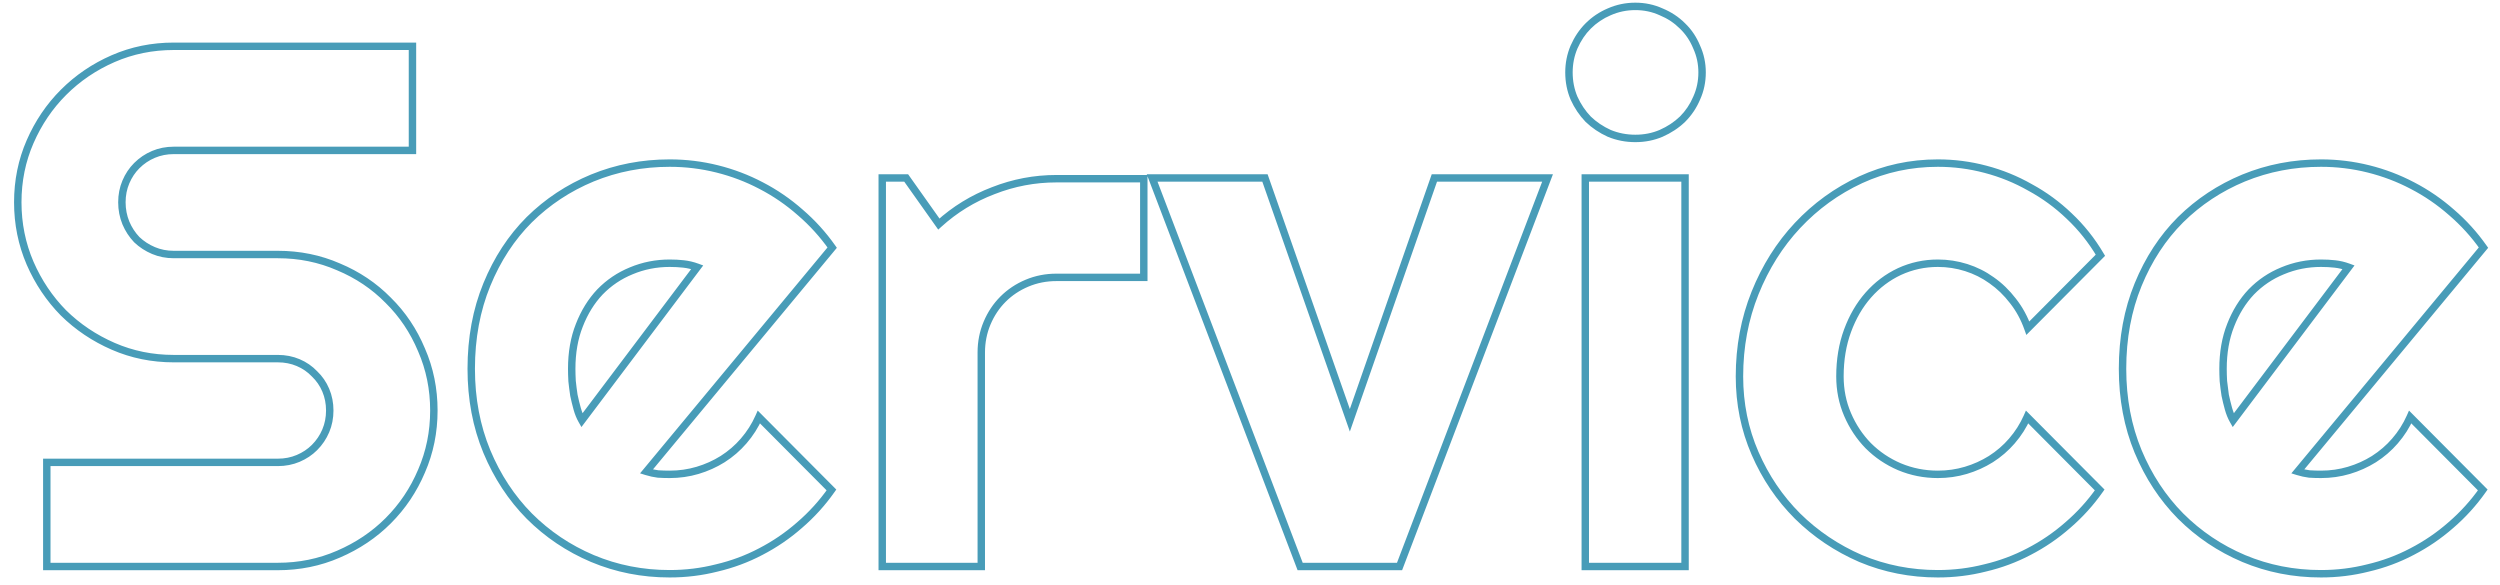 <svg width="1346" height="315" viewBox="0 0 1346 315" fill="none" xmlns="http://www.w3.org/2000/svg">
<path d="M16.211 76.289L14.377 75.49L16.211 76.289ZM34.18 49.727L32.766 48.312L34.18 49.727ZM222.07 24.922H224.07V22.922H222.07V24.922ZM222.07 80.977V82.977H224.07V80.977H222.07ZM67.773 120.039L65.921 120.794L65.926 120.806L65.931 120.818L67.773 120.039ZM73.633 129.023L72.183 130.401L72.218 130.438L72.255 130.473L73.633 129.023ZM182.227 143.672L181.427 145.505L181.441 145.511L181.456 145.517L182.227 143.672ZM208.984 161.641L207.558 163.043L207.57 163.055L207.582 163.067L208.984 161.641ZM226.953 188.398L225.108 189.169L225.114 189.184L225.12 189.198L226.953 188.398ZM226.953 253.633L225.12 252.834L225.115 252.844L225.111 252.854L226.953 253.633ZM208.984 280.391L210.399 281.805L208.984 280.391ZM182.227 298.359L181.436 296.522L181.427 296.526L182.227 298.359ZM25.195 305H23.195V307H25.195V305ZM25.195 248.945V246.945H23.195V248.945H25.195ZM169.336 240.938L167.922 239.523L169.336 240.938ZM169.336 201.289L167.886 202.667L167.921 202.704L167.958 202.739L169.336 201.289ZM34.18 168.477L32.753 169.879L32.765 169.891L32.778 169.903L34.18 168.477ZM16.211 141.719L14.374 142.509L14.377 142.518L16.211 141.719ZM11.57 108.906C11.57 97.58 13.732 86.981 18.044 77.088L14.377 75.49C9.836 85.91 7.57 97.056 7.57 108.906H11.57ZM18.044 77.088C22.375 67.153 28.225 58.509 35.594 51.141L32.766 48.312C25.03 56.048 18.901 65.113 14.377 75.49L18.044 77.088ZM35.594 51.141C43.096 43.639 51.805 37.725 61.737 33.396L60.138 29.729C49.757 34.254 40.628 40.45 32.766 48.312L35.594 51.141ZM61.737 33.396C71.629 29.084 82.228 26.922 93.555 26.922V22.922C81.704 22.922 70.558 25.187 60.138 29.729L61.737 33.396ZM93.555 26.922H222.07V22.922H93.555V26.922ZM220.07 24.922V80.977H224.07V24.922H220.07ZM222.07 78.977H93.555V82.977H222.07V78.977ZM93.555 78.977C89.398 78.977 85.485 79.74 81.838 81.283L83.397 84.967C86.52 83.645 89.899 82.977 93.555 82.977V78.977ZM81.838 81.283C78.215 82.816 75.004 84.98 72.219 87.766L75.047 90.594C77.469 88.171 80.249 86.299 83.397 84.967L81.838 81.283ZM72.219 87.766C69.553 90.431 67.459 93.579 65.931 97.189L69.615 98.748C70.953 95.588 72.764 92.877 75.047 90.594L72.219 87.766ZM65.931 97.189C64.388 100.837 63.625 104.749 63.625 108.906H67.625C67.625 105.251 68.294 101.872 69.615 98.748L65.931 97.189ZM63.625 108.906C63.625 113.064 64.388 117.031 65.921 120.794L69.626 119.284C68.294 116.015 67.625 112.561 67.625 108.906H63.625ZM65.931 120.818C67.455 124.42 69.539 127.618 72.183 130.401L75.083 127.646C72.778 125.22 70.956 122.429 69.615 119.26L65.931 120.818ZM72.255 130.473C75.038 133.117 78.236 135.201 81.838 136.725L83.397 133.041C80.227 131.7 77.436 129.878 75.01 127.573L72.255 130.473ZM81.838 136.725C85.485 138.268 89.398 139.031 93.555 139.031V135.031C89.899 135.031 86.52 134.362 83.397 133.041L81.838 136.725ZM93.555 139.031H149.609V135.031H93.555V139.031ZM149.609 139.031C160.936 139.031 171.535 141.193 181.427 145.505L183.026 141.838C172.606 137.296 161.46 135.031 149.609 135.031V139.031ZM181.456 145.517C191.505 149.715 200.199 155.557 207.558 163.043L210.411 160.239C202.665 152.36 193.521 146.222 182.997 141.826L181.456 145.517ZM207.582 163.067C215.068 170.426 220.91 179.12 225.108 189.169L228.799 187.628C224.403 177.104 218.265 167.96 210.386 160.214L207.582 163.067ZM225.12 189.198C229.432 199.09 231.594 209.689 231.594 221.016H235.594C235.594 209.165 233.329 198.019 228.787 187.599L225.12 189.198ZM231.594 221.016C231.594 232.342 229.432 242.941 225.12 252.834L228.787 254.432C233.329 244.012 235.594 232.866 235.594 221.016H231.594ZM225.111 252.854C220.913 262.776 215.068 271.479 207.57 278.976L210.399 281.805C218.266 273.938 224.399 264.802 228.795 254.412L225.111 252.854ZM207.57 278.976C200.206 286.341 191.501 292.19 181.436 296.522L183.017 300.196C193.525 295.674 202.659 289.545 210.399 281.805L207.57 278.976ZM181.427 296.526C171.535 300.838 160.936 303 149.609 303V307C161.46 307 172.606 304.735 183.026 300.193L181.427 296.526ZM149.609 303H25.195V307H149.609V303ZM27.195 305V248.945H23.195V305H27.195ZM25.195 250.945H149.609V246.945H25.195V250.945ZM149.609 250.945C153.766 250.945 157.679 250.182 161.326 248.639L159.768 244.955C156.644 246.276 153.265 246.945 149.609 246.945V250.945ZM161.326 248.639C164.937 247.111 168.085 245.017 170.75 242.352L167.922 239.523C165.639 241.806 162.928 243.618 159.768 244.955L161.326 248.639ZM170.75 242.352C173.536 239.566 175.7 236.355 177.233 232.732L173.549 231.174C172.217 234.322 170.344 237.101 167.922 239.523L170.75 242.352ZM177.233 232.732C178.776 229.085 179.539 225.173 179.539 221.016H175.539C175.539 224.671 174.87 228.05 173.549 231.174L177.233 232.732ZM179.539 221.016C179.539 216.859 178.776 212.946 177.233 209.299L173.549 210.857C174.87 213.981 175.539 217.36 175.539 221.016H179.539ZM177.233 209.299C175.696 205.666 173.522 202.507 170.713 199.839L167.958 202.739C170.359 205.019 172.221 207.719 173.549 210.857L177.233 209.299ZM170.786 199.912C168.118 197.103 164.959 194.929 161.326 193.392L159.768 197.076C162.906 198.404 165.606 200.266 167.886 202.667L170.786 199.912ZM161.326 193.392C157.679 191.849 153.766 191.086 149.609 191.086V195.086C153.265 195.086 156.644 195.755 159.768 197.076L161.326 193.392ZM149.609 191.086H93.555V195.086H149.609V191.086ZM93.555 191.086C82.228 191.086 71.629 188.924 61.737 184.612L60.138 188.279C70.558 192.821 81.704 195.086 93.555 195.086V191.086ZM61.737 184.612C51.798 180.28 43.085 174.426 35.582 167.05L32.778 169.903C40.639 177.631 49.764 183.757 60.138 188.279L61.737 184.612ZM35.606 167.074C28.23 159.572 22.377 150.858 18.044 140.92L14.377 142.518C18.899 152.892 25.025 162.017 32.753 169.879L35.606 167.074ZM18.048 140.928C13.732 130.9 11.57 120.233 11.57 108.906H7.57C7.57 120.757 9.836 131.964 14.374 142.509L18.048 140.928ZM348.047 253.828L346.508 252.551L344.602 254.847L347.45 255.737L348.047 253.828ZM354.297 255.195L354.049 257.18L354.11 257.188L354.172 257.191L354.297 255.195ZM389.062 247.188L390.122 248.883L390.129 248.879L390.136 248.875L389.062 247.188ZM400.391 237.422L398.879 236.112L398.876 236.116L400.391 237.422ZM408.594 224.531L410.011 223.121L407.952 221.051L406.766 223.719L408.594 224.531ZM447.656 263.789L449.292 264.94L450.258 263.568L449.074 262.378L447.656 263.789ZM430.469 282.734L429.165 281.218L429.157 281.225L429.15 281.231L430.469 282.734ZM409.57 296.992L408.651 295.216L408.645 295.219L408.639 295.222L409.57 296.992ZM385.938 305.781L385.481 303.834L385.463 303.838L385.445 303.843L385.938 305.781ZM318.945 300.703L318.164 302.544L318.171 302.547L318.945 300.703ZM284.961 277.852L283.537 279.256L283.547 279.266L284.961 277.852ZM262.109 243.086L260.261 243.85L260.264 243.856L262.109 243.086ZM262.109 153.242L260.259 152.484L262.109 153.242ZM284.961 118.281L283.556 116.858L283.547 116.867L284.961 118.281ZM318.945 95.82L318.187 93.97L318.18 93.972L318.945 95.82ZM409.766 99.922L408.834 101.692L408.84 101.695L408.847 101.698L409.766 99.922ZM430.859 114.375L429.538 115.876L429.547 115.884L429.555 115.891L430.859 114.375ZM448.047 133.32L449.586 134.597L450.563 133.42L449.682 132.169L448.047 133.32ZM375.391 143.867L376.988 145.071L378.608 142.921L376.082 141.991L375.391 143.867ZM367.969 142.109L367.748 144.097L367.759 144.098L367.969 142.109ZM339.844 145.82L340.6 147.672L340.609 147.668L340.618 147.664L339.844 145.82ZM323.047 157.148L321.614 155.753L321.604 155.763L321.595 155.773L323.047 157.148ZM311.914 175.117L313.773 175.854L313.778 175.842L311.914 175.117ZM308.008 205.195L306.011 205.3L306.013 205.353L306.019 205.405L308.008 205.195ZM308.984 212.812L307.007 213.109L307.015 213.167L307.027 213.225L308.984 212.812ZM313.281 226.289L311.545 227.281L313.051 229.918L314.879 227.493L313.281 226.289ZM347.45 255.737C349.643 256.422 351.843 256.904 354.049 257.18L354.545 253.211C352.584 252.966 350.618 252.536 348.643 251.919L347.45 255.737ZM354.172 257.191C356.297 257.324 358.422 257.391 360.547 257.391V253.391C358.505 253.391 356.464 253.327 354.422 253.199L354.172 257.191ZM360.547 257.391C365.941 257.391 371.147 256.649 376.156 255.159L375.016 251.325C370.39 252.7 365.569 253.391 360.547 253.391V257.391ZM376.156 255.159C381.142 253.677 385.8 251.585 390.122 248.883L388.003 245.492C383.992 247.998 379.665 249.943 375.016 251.325L376.156 255.159ZM390.136 248.875C394.594 246.038 398.52 242.655 401.905 238.728L398.876 236.116C395.751 239.741 392.124 242.868 387.989 245.5L390.136 248.875ZM401.902 238.732C405.416 234.677 408.257 230.213 410.421 225.344L406.766 223.719C404.764 228.224 402.136 232.354 398.879 236.112L401.902 238.732ZM407.176 225.942L446.239 265.2L449.074 262.378L410.011 223.121L407.176 225.942ZM446.021 262.638C441.168 269.534 435.55 275.727 429.165 281.218L431.773 284.251C438.409 278.544 444.249 272.106 449.292 264.94L446.021 262.638ZM429.15 281.231C422.891 286.723 416.06 291.384 408.651 295.216L410.489 298.769C418.185 294.788 425.286 289.944 431.788 284.238L429.15 281.231ZM408.639 295.222C401.37 299.048 393.653 301.919 385.481 303.834L386.394 307.728C394.889 305.737 402.927 302.749 410.502 298.762L408.639 295.222ZM385.445 303.843C377.408 305.884 369.11 306.906 360.547 306.906V310.906C369.432 310.906 378.061 309.845 386.43 307.72L385.445 303.843ZM360.547 306.906C346.088 306.906 332.485 304.221 319.72 298.859L318.171 302.547C331.447 308.123 345.579 310.906 360.547 310.906V306.906ZM319.726 298.862C307.069 293.492 295.957 286.019 286.375 276.437L283.547 279.266C293.497 289.216 305.04 296.977 318.164 302.544L319.726 298.862ZM286.385 276.447C276.94 266.874 269.461 255.505 263.955 242.315L260.264 243.856C265.955 257.49 273.711 269.298 283.537 279.256L286.385 276.447ZM263.958 242.322C258.469 229.046 255.711 214.465 255.711 198.555H251.711C251.711 214.936 254.552 230.043 260.261 243.85L263.958 242.322ZM255.711 198.555C255.711 182.247 258.471 167.404 263.96 154L260.259 152.484C254.55 166.424 251.711 181.789 251.711 198.555H255.711ZM263.96 154C269.467 140.553 276.943 129.128 286.375 119.695L283.547 116.867C273.708 126.705 265.95 138.588 260.259 152.484L263.96 154ZM286.366 119.705C295.944 110.254 307.054 102.91 319.711 97.668L318.18 93.972C305.055 99.408 293.509 107.038 283.556 116.858L286.366 119.705ZM319.704 97.671C332.473 92.436 346.081 89.812 360.547 89.812V85.812C345.585 85.812 331.459 88.528 318.187 93.97L319.704 97.671ZM360.547 89.812C369.11 89.812 377.476 90.835 385.648 92.878L386.618 88.997C378.123 86.874 369.432 85.812 360.547 85.812V89.812ZM385.648 92.878C393.83 94.923 401.557 97.862 408.834 101.692L410.697 98.152C403.13 94.169 395.103 91.118 386.618 88.997L385.648 92.878ZM408.847 101.698C416.251 105.528 423.148 110.253 429.538 115.876L432.181 112.874C425.55 107.039 418.384 102.128 410.684 98.145L408.847 101.698ZM429.555 115.891C435.94 121.383 441.558 127.575 446.411 134.471L449.682 132.169C444.64 125.003 438.799 118.565 432.163 112.859L429.555 115.891ZM446.508 132.043L346.508 252.551L349.586 255.105L449.586 134.597L446.508 132.043ZM376.082 141.991C373.462 141.025 370.826 140.399 368.178 140.12L367.759 144.098C370.059 144.34 372.371 144.886 374.699 145.744L376.082 141.991ZM368.19 140.122C365.765 139.852 363.217 139.719 360.547 139.719V143.719C363.085 143.719 365.485 143.846 367.748 144.097L368.19 140.122ZM360.547 139.719C352.998 139.719 345.833 141.136 339.069 143.976L340.618 147.664C346.875 145.036 353.512 143.719 360.547 143.719V139.719ZM339.088 143.969C332.452 146.677 326.623 150.609 321.614 155.753L324.48 158.544C329.106 153.792 334.475 150.172 340.6 147.672L339.088 143.969ZM321.595 155.773C316.711 160.928 312.868 167.145 310.05 174.392L313.778 175.842C316.429 169.026 320.008 163.265 324.499 158.524L321.595 155.773ZM310.055 174.38C307.213 181.553 305.812 189.622 305.812 198.555H309.812C309.812 190.04 311.147 182.483 313.773 175.854L310.055 174.38ZM305.812 198.555C305.812 200.551 305.879 202.8 306.011 205.3L310.005 205.09C309.876 202.642 309.812 200.465 309.812 198.555H305.812ZM306.019 205.405C306.282 207.909 306.612 210.478 307.007 213.109L310.962 212.516C310.576 209.939 310.254 207.429 309.997 204.986L306.019 205.405ZM307.027 213.225C307.556 215.738 308.152 218.188 308.815 220.574L312.669 219.504C312.03 217.202 311.454 214.835 310.941 212.4L307.027 213.225ZM308.815 220.574C309.504 223.053 310.409 225.294 311.545 227.281L315.018 225.297C314.07 223.638 313.283 221.712 312.669 219.504L308.815 220.574ZM314.879 227.493L376.988 145.071L373.793 142.664L311.684 225.085L314.879 227.493ZM528.32 305V307H530.32V305H528.32ZM475 305H473V307H475V305ZM475 95.82V93.82H473V95.82H475ZM487.891 95.82L489.522 94.664L488.925 93.82H487.891V95.82ZM505.469 120.625L503.837 121.781L505.143 123.624L506.814 122.105L505.469 120.625ZM534.766 102.656L535.478 104.525L535.487 104.522L535.497 104.518L534.766 102.656ZM615.82 96.211H617.82V94.211H615.82V96.211ZM615.82 149.336V151.336H617.82V149.336H615.82ZM552.93 152.461L552.154 150.618L552.93 152.461ZM531.445 173.945L533.289 174.721L531.445 173.945ZM528.32 303H475V307H528.32V303ZM477 305V95.82H473V305H477ZM475 97.82H487.891V93.82H475V97.82ZM486.259 96.977L503.837 121.781L507.101 119.469L489.522 94.664L486.259 96.977ZM506.814 122.105C515.221 114.462 524.772 108.604 535.478 104.525L534.054 100.787C522.884 105.042 512.904 111.163 504.123 119.145L506.814 122.105ZM535.497 104.518C546.202 100.312 557.282 98.211 568.75 98.211V94.211C556.78 94.211 545.204 96.407 534.034 100.795L535.497 104.518ZM568.75 98.211H615.82V94.211H568.75V98.211ZM613.82 96.211V149.336H617.82V96.211H613.82ZM615.82 147.336H568.75V151.336H615.82V147.336ZM568.75 147.336C562.896 147.336 557.358 148.426 552.154 150.618L553.706 154.304C558.398 152.329 563.406 151.336 568.75 151.336V147.336ZM552.154 150.618C546.977 152.797 542.461 155.804 538.625 159.64L541.453 162.469C544.909 159.014 548.986 156.291 553.706 154.304L552.154 150.618ZM538.625 159.64C534.789 163.477 531.782 167.993 529.602 173.169L533.289 174.721C535.276 170.002 537.998 165.924 541.453 162.469L538.625 159.64ZM529.602 173.169C527.411 178.373 526.32 183.912 526.32 189.766H530.32C530.32 184.422 531.313 179.413 533.289 174.721L529.602 173.169ZM526.32 189.766V305H530.32V189.766H526.32ZM700 305L698.131 305.712L698.622 307H700V305ZM620.312 95.82V93.82H617.41L618.444 96.532L620.312 95.82ZM681.055 95.82L682.942 95.159L682.473 93.82H681.055V95.82ZM726.758 226.289L724.87 226.95L726.762 232.35L728.646 226.948L726.758 226.289ZM772.266 95.82V93.82H770.845L770.377 95.162L772.266 95.82ZM833.203 95.82L835.072 96.532L836.105 93.82H833.203V95.82ZM753.516 305V307H754.894L755.385 305.712L753.516 305ZM701.869 304.288L622.181 95.108L618.444 96.532L698.131 305.712L701.869 304.288ZM620.312 97.82H681.055V93.82H620.312V97.82ZM679.167 96.481L724.87 226.95L728.645 225.628L682.942 95.159L679.167 96.481ZM728.646 226.948L774.154 96.479L770.377 95.162L724.869 225.63L728.646 226.948ZM772.266 97.82H833.203V93.82H772.266V97.82ZM831.334 95.108L751.647 304.288L755.385 305.712L835.072 96.532L831.334 95.108ZM753.516 303H700V307H753.516V303ZM913.477 52.852L911.656 52.024L911.645 52.047L911.635 52.071L913.477 52.852ZM905.859 64.18L907.244 65.623L907.259 65.608L907.274 65.594L905.859 64.18ZM894.336 71.797L895.117 73.638L895.13 73.632L895.143 73.627L894.336 71.797ZM866.406 71.797L865.579 73.618L865.611 73.632L865.645 73.646L866.406 71.797ZM855.078 64.18L853.635 65.565L853.664 65.594L853.693 65.623L855.078 64.18ZM847.461 52.852L845.62 53.633L845.63 53.656L845.64 53.679L847.461 52.852ZM847.461 25.312L845.631 24.505L845.625 24.518L845.62 24.531L847.461 25.312ZM855.078 13.984L856.492 15.399L855.078 13.984ZM866.406 6.367L867.187 8.208L867.2 8.203L867.214 8.197L866.406 6.367ZM894.336 6.367L893.508 8.188L893.541 8.203L893.574 8.217L894.336 6.367ZM905.859 13.984L904.445 15.399L904.46 15.413L904.474 15.427L905.859 13.984ZM913.477 25.312L911.627 26.074L911.641 26.107L911.656 26.14L913.477 25.312ZM907.227 305V307H909.227V305H907.227ZM853.516 305H851.516V307H853.516V305ZM853.516 95.82V93.82H851.516V95.82H853.516ZM907.227 95.82H909.227V93.82H907.227V95.82ZM914.406 38.984C914.406 43.661 913.485 47.999 911.656 52.024L915.297 53.679C917.374 49.11 918.406 44.204 918.406 38.984H914.406ZM911.635 52.071C909.911 56.134 907.516 59.694 904.445 62.766L907.274 65.594C910.713 62.154 913.396 58.163 915.318 53.633L911.635 52.071ZM904.474 62.737C901.399 65.689 897.758 68.101 893.529 69.967L895.143 73.627C899.768 71.586 903.809 68.921 907.244 65.623L904.474 62.737ZM893.555 69.956C889.52 71.668 885.165 72.531 880.469 72.531V76.531C885.669 76.531 890.558 75.572 895.117 73.638L893.555 69.956ZM880.469 72.531C875.773 72.531 871.345 71.668 867.168 69.948L865.645 73.646C870.322 75.572 875.269 76.531 880.469 76.531V72.531ZM867.234 69.976C863.133 68.112 859.548 65.698 856.463 62.737L853.693 65.623C857.119 68.911 861.085 71.575 865.579 73.618L867.234 69.976ZM856.521 62.795C853.56 59.71 851.146 56.124 849.282 52.024L845.64 53.679C847.683 58.172 850.347 62.139 853.635 65.565L856.521 62.795ZM849.302 52.071C847.59 48.035 846.727 43.68 846.727 38.984H842.727C842.727 44.184 843.686 49.074 845.62 53.633L849.302 52.071ZM846.727 38.984C846.727 34.426 847.587 30.135 849.302 26.094L845.62 24.531C843.689 29.083 842.727 33.907 842.727 38.984H846.727ZM849.291 26.12C851.154 21.898 853.558 18.333 856.492 15.399L853.664 12.57C850.348 15.886 847.675 19.873 845.631 24.505L849.291 26.12ZM856.492 15.399C859.563 12.328 863.124 9.932 867.187 8.208L865.625 4.526C861.095 6.448 857.103 9.131 853.664 12.57L856.492 15.399ZM867.214 8.197C871.38 6.359 875.792 5.438 880.469 5.438V1.438C875.249 1.438 870.286 2.469 865.599 4.537L867.214 8.197ZM880.469 5.438C885.145 5.438 889.484 6.359 893.508 8.188L895.164 4.546C890.594 2.469 885.688 1.438 880.469 1.438V5.438ZM893.574 8.217C897.767 9.943 901.384 12.338 904.445 15.399L907.274 12.57C903.824 9.121 899.759 6.437 895.097 4.518L893.574 8.217ZM904.474 15.427C907.517 18.348 909.903 21.888 911.627 26.074L915.326 24.551C913.404 19.883 910.712 15.871 907.244 12.542L904.474 15.427ZM911.656 26.14C913.488 30.172 914.406 34.446 914.406 38.984H918.406C918.406 33.887 917.371 29.047 915.297 24.485L911.656 26.14ZM907.227 303H853.516V307H907.227V303ZM855.516 305V95.82H851.516V305H855.516ZM853.516 97.82H907.227V93.82H853.516V97.82ZM905.227 95.82V305H909.227V95.82H905.227ZM1130.86 137.422L1132.28 138.833L1133.37 137.737L1132.58 136.405L1130.86 137.422ZM1091.8 176.68L1089.91 177.352L1090.98 180.337L1093.21 178.09L1091.8 176.68ZM1083.79 162.031L1082.2 163.246L1082.21 163.258L1082.22 163.269L1083.79 162.031ZM1072.27 150.898L1071.1 152.522L1071.11 152.531L1071.12 152.539L1072.27 150.898ZM1058.59 144.062L1057.99 145.97L1058.59 144.062ZM1022.66 146.211L1021.82 144.394L1021.81 144.397L1021.81 144.4L1022.66 146.211ZM1005.86 158.906L1004.36 157.584L1004.36 157.587L1005.86 158.906ZM1005.86 239.961L1004.43 241.356L1004.44 241.365L1004.45 241.375L1005.86 239.961ZM1022.66 251.289L1021.87 253.127L1021.88 253.13L1021.88 253.133L1022.66 251.289ZM1071.88 247.188L1072.93 248.883L1072.94 248.879L1072.95 248.875L1071.88 247.188ZM1083.2 237.422L1081.69 236.112L1081.69 236.116L1083.2 237.422ZM1091.41 224.531L1092.82 223.121L1090.76 221.051L1089.58 223.719L1091.41 224.531ZM1130.47 263.789L1132.1 264.94L1133.07 263.568L1131.89 262.378L1130.47 263.789ZM1113.28 282.734L1111.98 281.218L1111.97 281.225L1111.96 281.231L1113.28 282.734ZM1092.38 296.992L1091.46 295.216L1091.46 295.219L1091.45 295.222L1092.38 296.992ZM1068.75 305.781L1068.29 303.834L1068.28 303.838L1068.26 303.843L1068.75 305.781ZM1001.76 300.703L1000.96 302.538L1000.97 302.542L1000.98 302.547L1001.76 300.703ZM967.773 277.852L966.359 279.266L966.369 279.275L967.773 277.852ZM944.922 244.062L943.087 244.859L944.922 244.062ZM944.922 157.734L943.066 156.989L944.922 157.734ZM967.773 121.406L966.314 120.038L966.314 120.039L967.773 121.406ZM1001.76 96.797L1000.92 94.98L1000.92 94.983L1001.76 96.797ZM1068.95 91.133L1068.43 93.066L1068.44 93.068L1068.95 91.133ZM1092.97 100.898L1091.98 102.637L1092 102.647L1092.02 102.657L1092.97 100.898ZM1114.06 116.328L1112.68 117.771L1112.69 117.778L1112.69 117.785L1114.06 116.328ZM1129.44 136.011L1090.38 175.269L1093.21 178.09L1132.28 138.833L1129.44 136.011ZM1093.68 176.007C1091.66 170.347 1088.89 165.271 1085.36 160.794L1082.22 163.269C1085.46 167.385 1088.03 172.075 1089.91 177.352L1093.68 176.007ZM1085.38 160.816C1081.87 156.236 1077.89 152.378 1073.41 149.258L1071.12 152.539C1075.24 155.409 1078.93 158.973 1082.2 163.246L1085.38 160.816ZM1073.43 149.274C1069.09 146.154 1064.34 143.781 1059.2 142.155L1057.99 145.97C1062.74 147.469 1067.11 149.653 1071.1 152.522L1073.43 149.274ZM1059.2 142.155C1054.05 140.531 1048.77 139.719 1043.36 139.719V143.719C1048.36 143.719 1053.24 144.469 1057.99 145.97L1059.2 142.155ZM1043.36 139.719C1035.78 139.719 1028.6 141.276 1021.82 144.394L1023.49 148.028C1029.74 145.156 1036.35 143.719 1043.36 143.719V139.719ZM1021.81 144.4C1015.17 147.516 1009.35 151.917 1004.36 157.584L1007.36 160.228C1012 154.958 1017.38 150.896 1023.51 148.021L1021.81 144.4ZM1004.36 157.587C999.489 163.13 995.66 169.729 992.85 177.355L996.603 178.738C999.262 171.521 1002.85 165.36 1007.36 160.226L1004.36 157.587ZM992.85 177.355C990.024 185.027 988.625 193.468 988.625 202.656H992.625C992.625 193.876 993.961 185.911 996.603 178.738L992.85 177.355ZM988.625 202.656C988.625 210.205 990.042 217.31 992.888 223.952L996.565 222.376C993.943 216.257 992.625 209.691 992.625 202.656H988.625ZM992.888 223.952C995.716 230.55 999.562 236.356 1004.43 241.356L1007.29 238.566C1002.78 233.93 999.206 228.539 996.565 222.376L992.888 223.952ZM1004.45 241.375C1009.45 246.376 1015.26 250.295 1021.87 253.127L1023.44 249.451C1017.29 246.815 1011.91 243.181 1007.27 238.547L1004.45 241.375ZM1021.88 253.133C1028.65 255.974 1035.81 257.391 1043.36 257.391V253.391C1036.32 253.391 1029.69 252.073 1023.43 249.445L1021.88 253.133ZM1043.36 257.391C1048.75 257.391 1053.96 256.649 1058.97 255.159L1057.83 251.325C1053.2 252.7 1048.38 253.391 1043.36 253.391V257.391ZM1058.97 255.159C1063.95 253.677 1068.61 251.585 1072.93 248.883L1070.82 245.492C1066.8 247.998 1062.48 249.943 1057.83 251.325L1058.97 255.159ZM1072.95 248.875C1077.41 246.038 1081.33 242.655 1084.72 238.728L1081.69 236.116C1078.56 239.741 1074.94 242.868 1070.8 245.5L1072.95 248.875ZM1084.71 238.732C1088.23 234.677 1091.07 230.213 1093.23 225.344L1089.58 223.719C1087.58 228.224 1084.95 232.354 1081.69 236.112L1084.71 238.732ZM1089.99 225.942L1129.05 265.2L1131.89 262.378L1092.82 223.121L1089.99 225.942ZM1128.83 262.638C1123.98 269.534 1118.36 275.727 1111.98 281.218L1114.59 284.251C1121.22 278.544 1127.06 272.106 1132.1 264.94L1128.83 262.638ZM1111.96 281.231C1105.7 286.723 1098.87 291.384 1091.46 295.216L1093.3 298.769C1101 294.788 1108.1 289.944 1114.6 284.238L1111.96 281.231ZM1091.45 295.222C1084.18 299.048 1076.47 301.919 1068.29 303.834L1069.21 307.728C1077.7 305.737 1085.74 302.749 1093.31 298.762L1091.45 295.222ZM1068.26 303.843C1060.22 305.884 1051.92 306.906 1043.36 306.906V310.906C1052.24 310.906 1060.87 309.845 1069.24 307.72L1068.26 303.843ZM1043.36 306.906C1028.9 306.906 1015.3 304.221 1002.53 298.859L1000.98 302.547C1014.26 308.123 1028.39 310.906 1043.36 310.906V306.906ZM1002.55 298.869C989.885 293.366 978.764 285.886 969.178 276.428L966.369 279.275C976.314 289.088 987.85 296.843 1000.96 302.538L1002.55 298.869ZM969.188 276.437C959.735 266.985 952.258 255.933 946.756 243.266L943.087 244.859C948.783 257.973 956.541 269.447 966.359 279.266L969.188 276.437ZM946.756 243.266C941.272 230.638 938.523 217.109 938.523 202.656H934.523C934.523 217.631 937.374 231.705 943.087 244.859L946.756 243.266ZM938.523 202.656C938.523 186.879 941.28 172.16 946.778 158.48L943.066 156.989C937.366 171.173 934.523 186.402 934.523 202.656H938.523ZM946.778 158.48C952.29 144.763 959.778 132.868 969.233 122.774L966.314 120.039C956.498 130.518 948.751 142.842 943.066 156.989L946.778 158.48ZM969.233 122.774C978.824 112.543 989.943 104.492 1002.6 98.611L1000.92 94.983C987.791 101.081 976.254 109.436 966.314 120.038L969.233 122.774ZM1002.59 98.614C1015.35 92.748 1028.93 89.812 1043.36 89.812V85.812C1028.37 85.812 1014.21 88.867 1000.92 94.98L1002.59 98.614ZM1043.36 89.812C1051.91 89.812 1060.27 90.897 1068.43 93.066L1069.46 89.2C1060.96 86.941 1052.25 85.812 1043.36 85.812V89.812ZM1068.44 93.068C1076.74 95.237 1084.58 98.427 1091.98 102.637L1093.96 99.16C1086.25 94.776 1078.08 91.455 1069.45 89.198L1068.44 93.068ZM1092.02 102.657C1099.54 106.737 1106.43 111.774 1112.68 117.771L1115.45 114.885C1108.94 108.643 1101.76 103.393 1093.92 99.14L1092.02 102.657ZM1112.69 117.785C1119.06 123.772 1124.54 130.653 1129.14 138.438L1132.58 136.405C1127.8 128.305 1122.08 121.124 1115.43 114.871L1112.69 117.785ZM1237.11 253.828L1235.57 252.551L1233.66 254.847L1236.51 255.737L1237.11 253.828ZM1243.36 255.195L1243.11 257.18L1243.17 257.188L1243.23 257.191L1243.36 255.195ZM1278.12 247.188L1279.18 248.883L1279.19 248.879L1279.2 248.875L1278.12 247.188ZM1289.45 237.422L1287.94 236.112L1287.94 236.116L1289.45 237.422ZM1297.66 224.531L1299.07 223.121L1297.01 221.051L1295.83 223.719L1297.66 224.531ZM1336.72 263.789L1338.35 264.94L1339.32 263.568L1338.14 262.378L1336.72 263.789ZM1319.53 282.734L1318.23 281.218L1318.22 281.225L1318.21 281.231L1319.53 282.734ZM1298.63 296.992L1297.71 295.216L1297.71 295.219L1297.7 295.222L1298.63 296.992ZM1275 305.781L1274.54 303.834L1274.53 303.838L1274.51 303.843L1275 305.781ZM1208.01 300.703L1207.23 302.544L1207.23 302.547L1208.01 300.703ZM1174.02 277.852L1172.6 279.256L1172.61 279.266L1174.02 277.852ZM1151.17 243.086L1149.32 243.85L1149.33 243.856L1151.17 243.086ZM1151.17 153.242L1149.32 152.484L1151.17 153.242ZM1174.02 118.281L1172.62 116.858L1172.61 116.867L1174.02 118.281ZM1208.01 95.82L1207.25 93.97L1207.24 93.972L1208.01 95.82ZM1298.83 99.922L1297.9 101.692L1297.9 101.695L1297.91 101.698L1298.83 99.922ZM1319.92 114.375L1318.6 115.876L1318.61 115.884L1318.62 115.891L1319.92 114.375ZM1337.11 133.32L1338.65 134.597L1339.63 133.42L1338.74 132.169L1337.11 133.32ZM1264.45 143.867L1266.05 145.071L1267.67 142.921L1265.14 141.991L1264.45 143.867ZM1257.03 142.109L1256.81 144.097L1256.82 144.098L1257.03 142.109ZM1228.91 145.82L1229.66 147.672L1229.67 147.668L1229.68 147.664L1228.91 145.82ZM1212.11 157.148L1210.68 155.753L1210.67 155.763L1210.66 155.773L1212.11 157.148ZM1200.98 175.117L1202.84 175.854L1202.84 175.842L1200.98 175.117ZM1197.07 205.195L1195.07 205.3L1195.08 205.353L1195.08 205.405L1197.07 205.195ZM1198.05 212.812L1196.07 213.109L1196.08 213.167L1196.09 213.225L1198.05 212.812ZM1202.34 226.289L1200.61 227.281L1202.11 229.918L1203.94 227.493L1202.34 226.289ZM1236.51 255.737C1238.71 256.422 1240.91 256.904 1243.11 257.18L1243.61 253.211C1241.65 252.966 1239.68 252.536 1237.71 251.919L1236.51 255.737ZM1243.23 257.191C1245.36 257.324 1247.48 257.391 1249.61 257.391V253.391C1247.57 253.391 1245.53 253.327 1243.48 253.199L1243.23 257.191ZM1249.61 257.391C1255 257.391 1260.21 256.649 1265.22 255.159L1264.08 251.325C1259.45 252.7 1254.63 253.391 1249.61 253.391V257.391ZM1265.22 255.159C1270.2 253.677 1274.86 251.585 1279.18 248.883L1277.07 245.492C1273.05 247.998 1268.73 249.943 1264.08 251.325L1265.22 255.159ZM1279.2 248.875C1283.66 246.038 1287.58 242.655 1290.97 238.728L1287.94 236.116C1284.81 239.741 1281.19 242.868 1277.05 245.5L1279.2 248.875ZM1290.96 238.732C1294.48 234.677 1297.32 230.213 1299.48 225.344L1295.83 223.719C1293.83 228.224 1291.2 232.354 1287.94 236.112L1290.96 238.732ZM1296.24 225.942L1335.3 265.2L1338.14 262.378L1299.07 223.121L1296.24 225.942ZM1335.08 262.638C1330.23 269.534 1324.61 275.727 1318.23 281.218L1320.84 284.251C1327.47 278.544 1333.31 272.106 1338.35 264.94L1335.08 262.638ZM1318.21 281.231C1311.95 286.723 1305.12 291.384 1297.71 295.216L1299.55 298.769C1307.25 294.788 1314.35 289.944 1320.85 284.238L1318.21 281.231ZM1297.7 295.222C1290.43 299.048 1282.72 301.919 1274.54 303.834L1275.46 307.728C1283.95 305.737 1291.99 302.749 1299.56 298.762L1297.7 295.222ZM1274.51 303.843C1266.47 305.884 1258.17 306.906 1249.61 306.906V310.906C1258.49 310.906 1267.12 309.845 1275.49 307.72L1274.51 303.843ZM1249.61 306.906C1235.15 306.906 1221.55 304.221 1208.78 298.859L1207.23 302.547C1220.51 308.123 1234.64 310.906 1249.61 310.906V306.906ZM1208.79 298.862C1196.13 293.492 1185.02 286.019 1175.44 276.437L1172.61 279.266C1182.56 289.216 1194.1 296.977 1207.23 302.544L1208.79 298.862ZM1175.45 276.447C1166 266.874 1158.52 255.505 1153.02 242.315L1149.33 243.856C1155.02 257.49 1162.77 269.298 1172.6 279.256L1175.45 276.447ZM1153.02 242.322C1147.53 229.046 1144.77 214.465 1144.77 198.555H1140.77C1140.77 214.936 1143.61 230.043 1149.32 243.85L1153.02 242.322ZM1144.77 198.555C1144.77 182.247 1147.53 167.404 1153.02 154L1149.32 152.484C1143.61 166.424 1140.77 181.789 1140.77 198.555H1144.77ZM1153.02 154C1158.53 140.553 1166.01 129.128 1175.44 119.695L1172.61 116.867C1162.77 126.705 1155.01 138.588 1149.32 152.484L1153.02 154ZM1175.43 119.705C1185.01 110.254 1196.12 102.91 1208.77 97.668L1207.24 93.972C1194.12 99.408 1182.57 107.038 1172.62 116.858L1175.43 119.705ZM1208.77 97.671C1221.54 92.436 1235.14 89.812 1249.61 89.812V85.812C1234.65 85.812 1220.52 88.528 1207.25 93.97L1208.77 97.671ZM1249.61 89.812C1258.17 89.812 1266.54 90.835 1274.71 92.878L1275.68 88.997C1267.19 86.874 1258.49 85.812 1249.61 85.812V89.812ZM1274.71 92.878C1282.89 94.923 1290.62 97.862 1297.9 101.692L1299.76 98.152C1292.19 94.169 1284.17 91.118 1275.68 88.997L1274.71 92.878ZM1297.91 101.698C1305.31 105.528 1312.21 110.253 1318.6 115.876L1321.24 112.874C1314.61 107.039 1307.45 102.128 1299.75 98.145L1297.91 101.698ZM1318.62 115.891C1325 121.383 1330.62 127.575 1335.47 134.471L1338.74 132.169C1333.7 125.003 1327.86 118.565 1321.23 112.859L1318.62 115.891ZM1335.57 132.043L1235.57 252.551L1238.65 255.105L1338.65 134.597L1335.57 132.043ZM1265.14 141.991C1262.52 141.025 1259.89 140.399 1257.24 140.12L1256.82 144.098C1259.12 144.34 1261.43 144.886 1263.76 145.744L1265.14 141.991ZM1257.25 140.122C1254.83 139.852 1252.28 139.719 1249.61 139.719V143.719C1252.15 143.719 1254.55 143.846 1256.81 144.097L1257.25 140.122ZM1249.61 139.719C1242.06 139.719 1234.9 141.136 1228.13 143.976L1229.68 147.664C1235.94 145.036 1242.57 143.719 1249.61 143.719V139.719ZM1228.15 143.969C1221.51 146.677 1215.69 150.609 1210.68 155.753L1213.54 158.544C1218.17 153.792 1223.54 150.172 1229.66 147.672L1228.15 143.969ZM1210.66 155.773C1205.77 160.928 1201.93 167.145 1199.11 174.392L1202.84 175.842C1205.49 169.026 1209.07 163.265 1213.56 158.524L1210.66 155.773ZM1199.12 174.38C1196.28 181.553 1194.88 189.622 1194.88 198.555H1198.88C1198.88 190.04 1200.21 182.483 1202.84 175.854L1199.12 174.38ZM1194.88 198.555C1194.88 200.551 1194.94 202.8 1195.07 205.3L1199.07 205.09C1198.94 202.642 1198.88 200.465 1198.88 198.555H1194.88ZM1195.08 205.405C1195.34 207.909 1195.67 210.478 1196.07 213.109L1200.02 212.516C1199.64 209.939 1199.32 207.429 1199.06 204.986L1195.08 205.405ZM1196.09 213.225C1196.62 215.738 1197.21 218.188 1197.88 220.574L1201.73 219.504C1201.09 217.202 1200.52 214.835 1200 212.4L1196.09 213.225ZM1197.88 220.574C1198.57 223.053 1199.47 225.294 1200.61 227.281L1204.08 225.297C1203.13 223.638 1202.35 221.712 1201.73 219.504L1197.88 220.574ZM1203.94 227.493L1266.05 145.071L1262.86 142.664L1200.75 225.085L1203.94 227.493Z" fill="#489CB8"/>
</svg>
